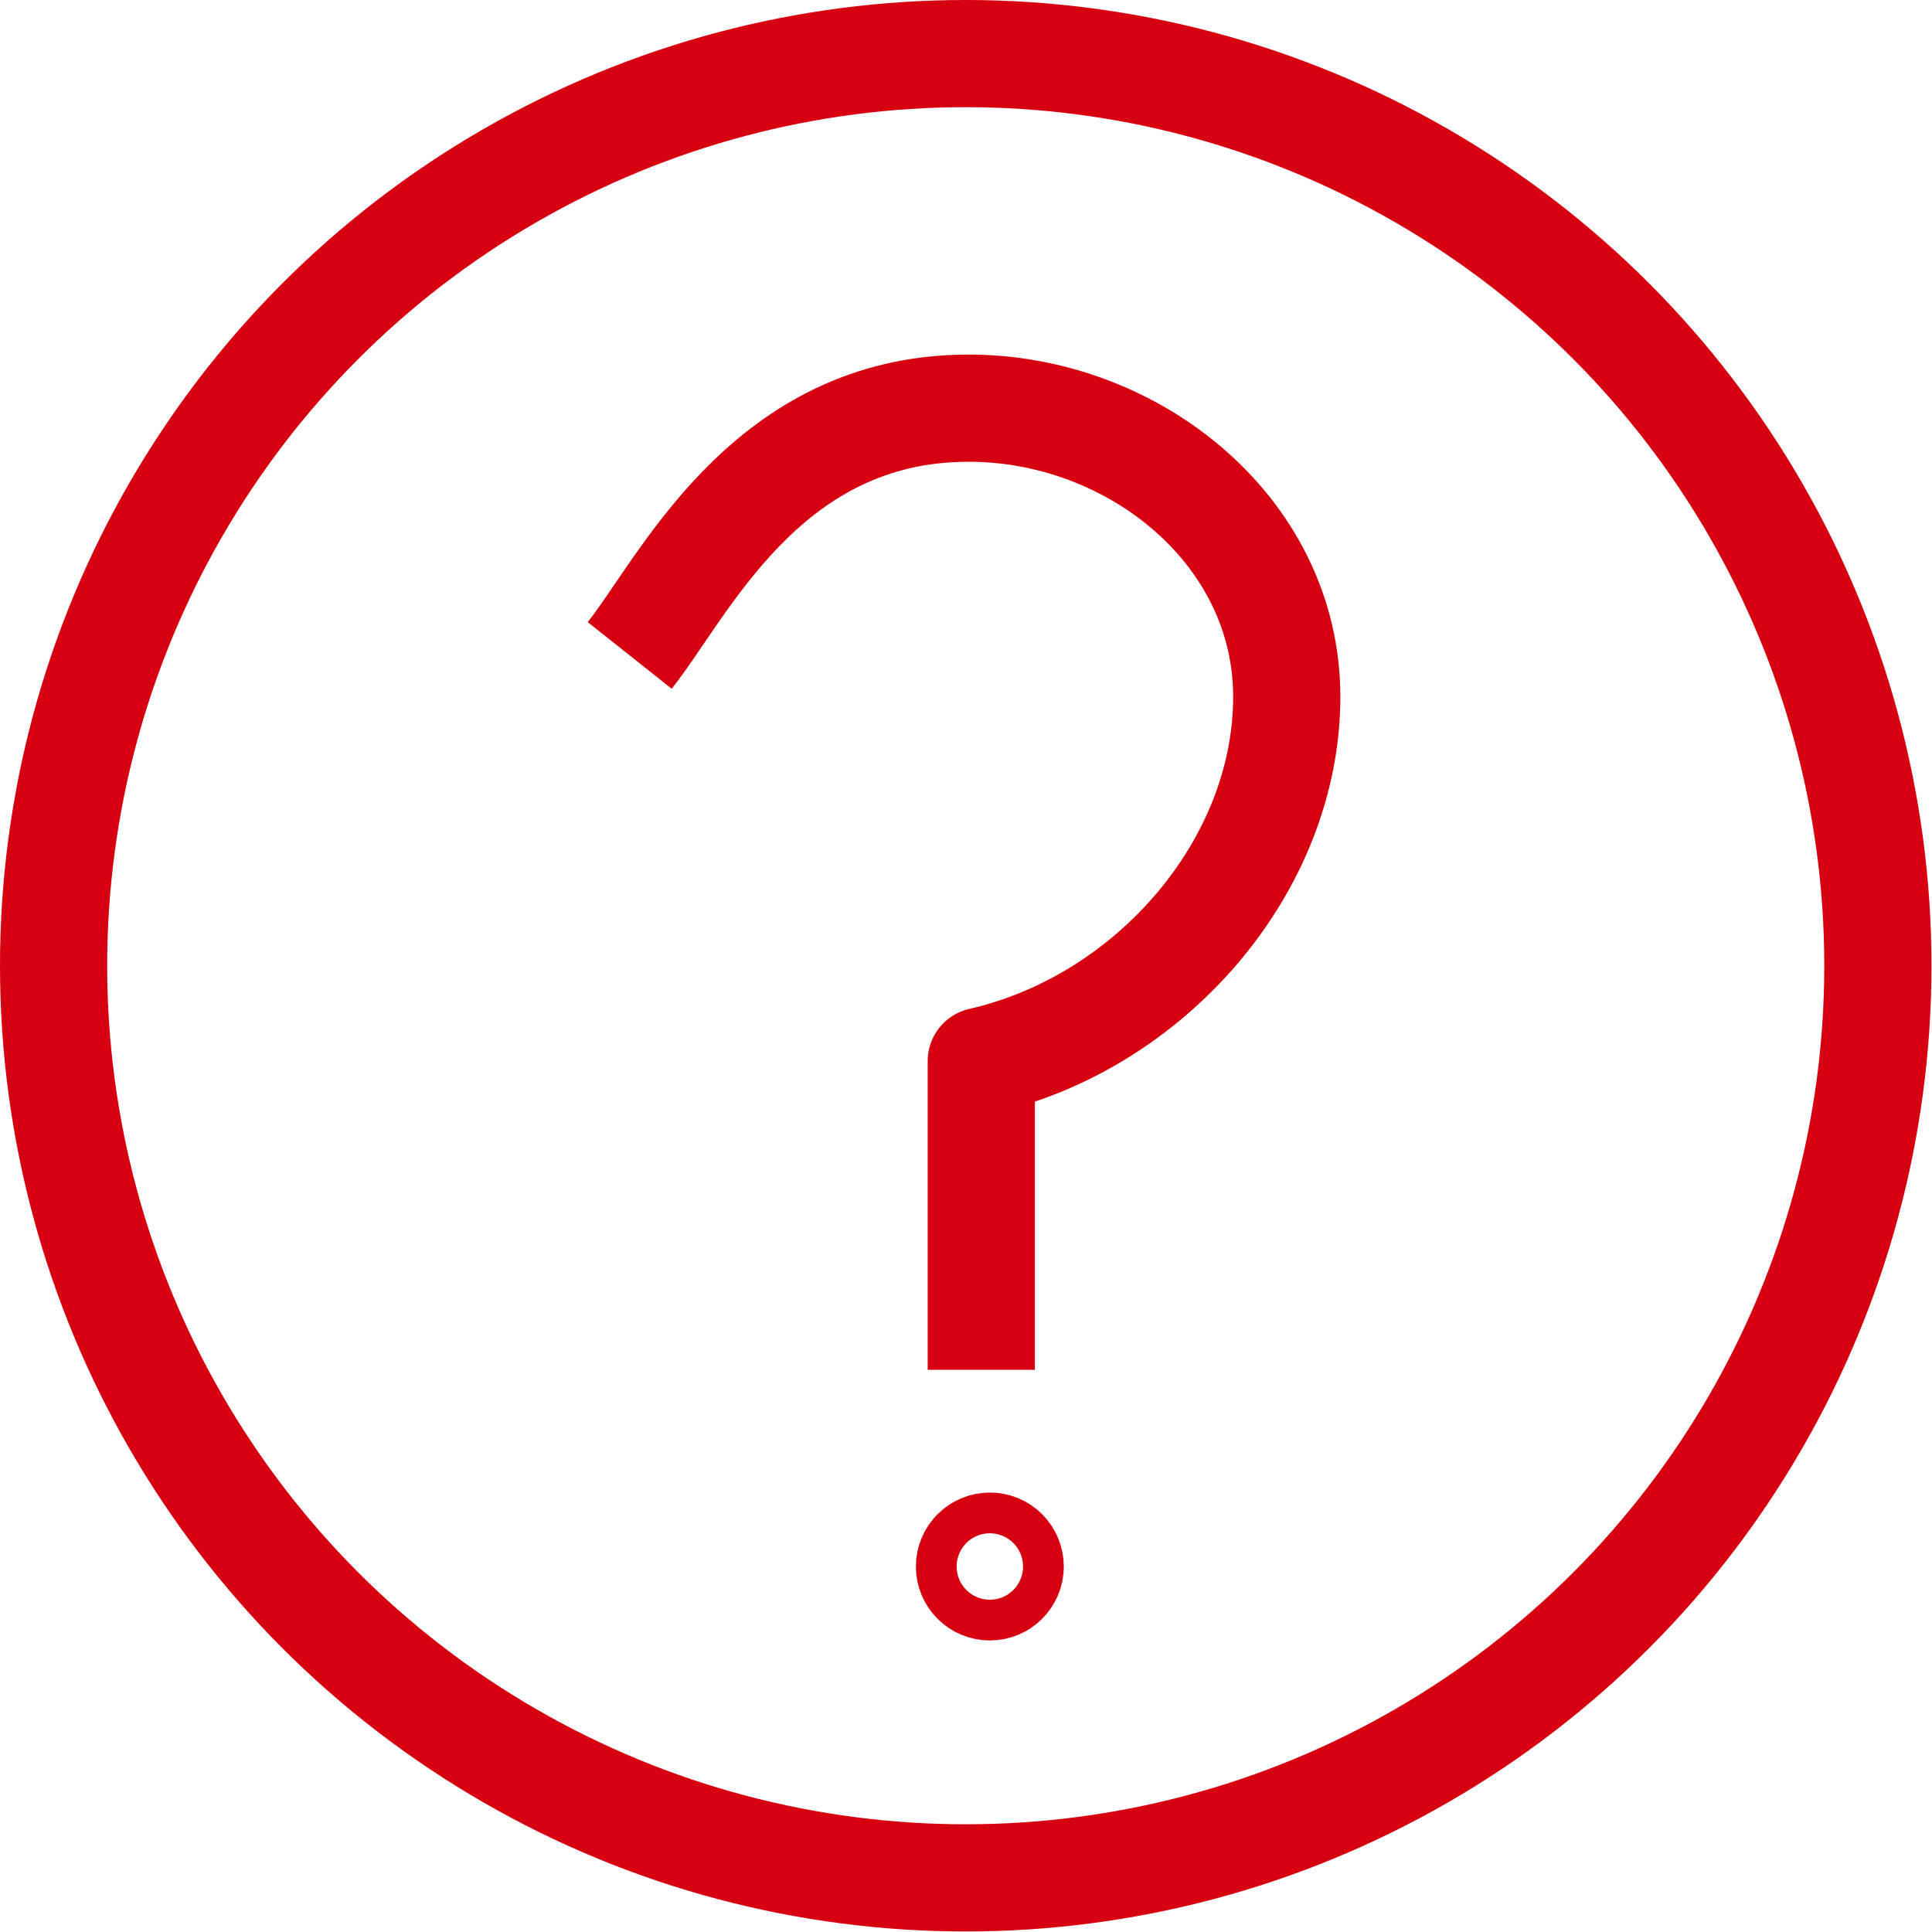 <?xml version="1.0" encoding="UTF-8"?>
<svg id="b" data-name="レイヤー 2" xmlns="http://www.w3.org/2000/svg" viewBox="0 0 36.05 36.05">
  <g id="c" data-name="layer01">
    <g id="d" data-name="question_icon">
      <circle cx="18.02" cy="18.02" r="17.02" style="fill: none; stroke: #d60010; stroke-linecap: round; stroke-linejoin: round; stroke-width: 2px;"/>
      <g>
        <path d="m18.31,25.56v-5.76h0c3.16-.72,5.7-3.64,5.7-6.8s-2.99-5.49-6.15-5.38c-3.62.12-5.11,3.35-6.11,4.61" style="fill: none; stroke: #d60010; stroke-linejoin: round; stroke-width: 2px;"/>
        <circle cx="18.47" cy="29.23" r=".38" style="fill: none; stroke: #d60010; stroke-linejoin: round; stroke-width: 2px;"/>
      </g>
    </g>
  </g>
</svg>